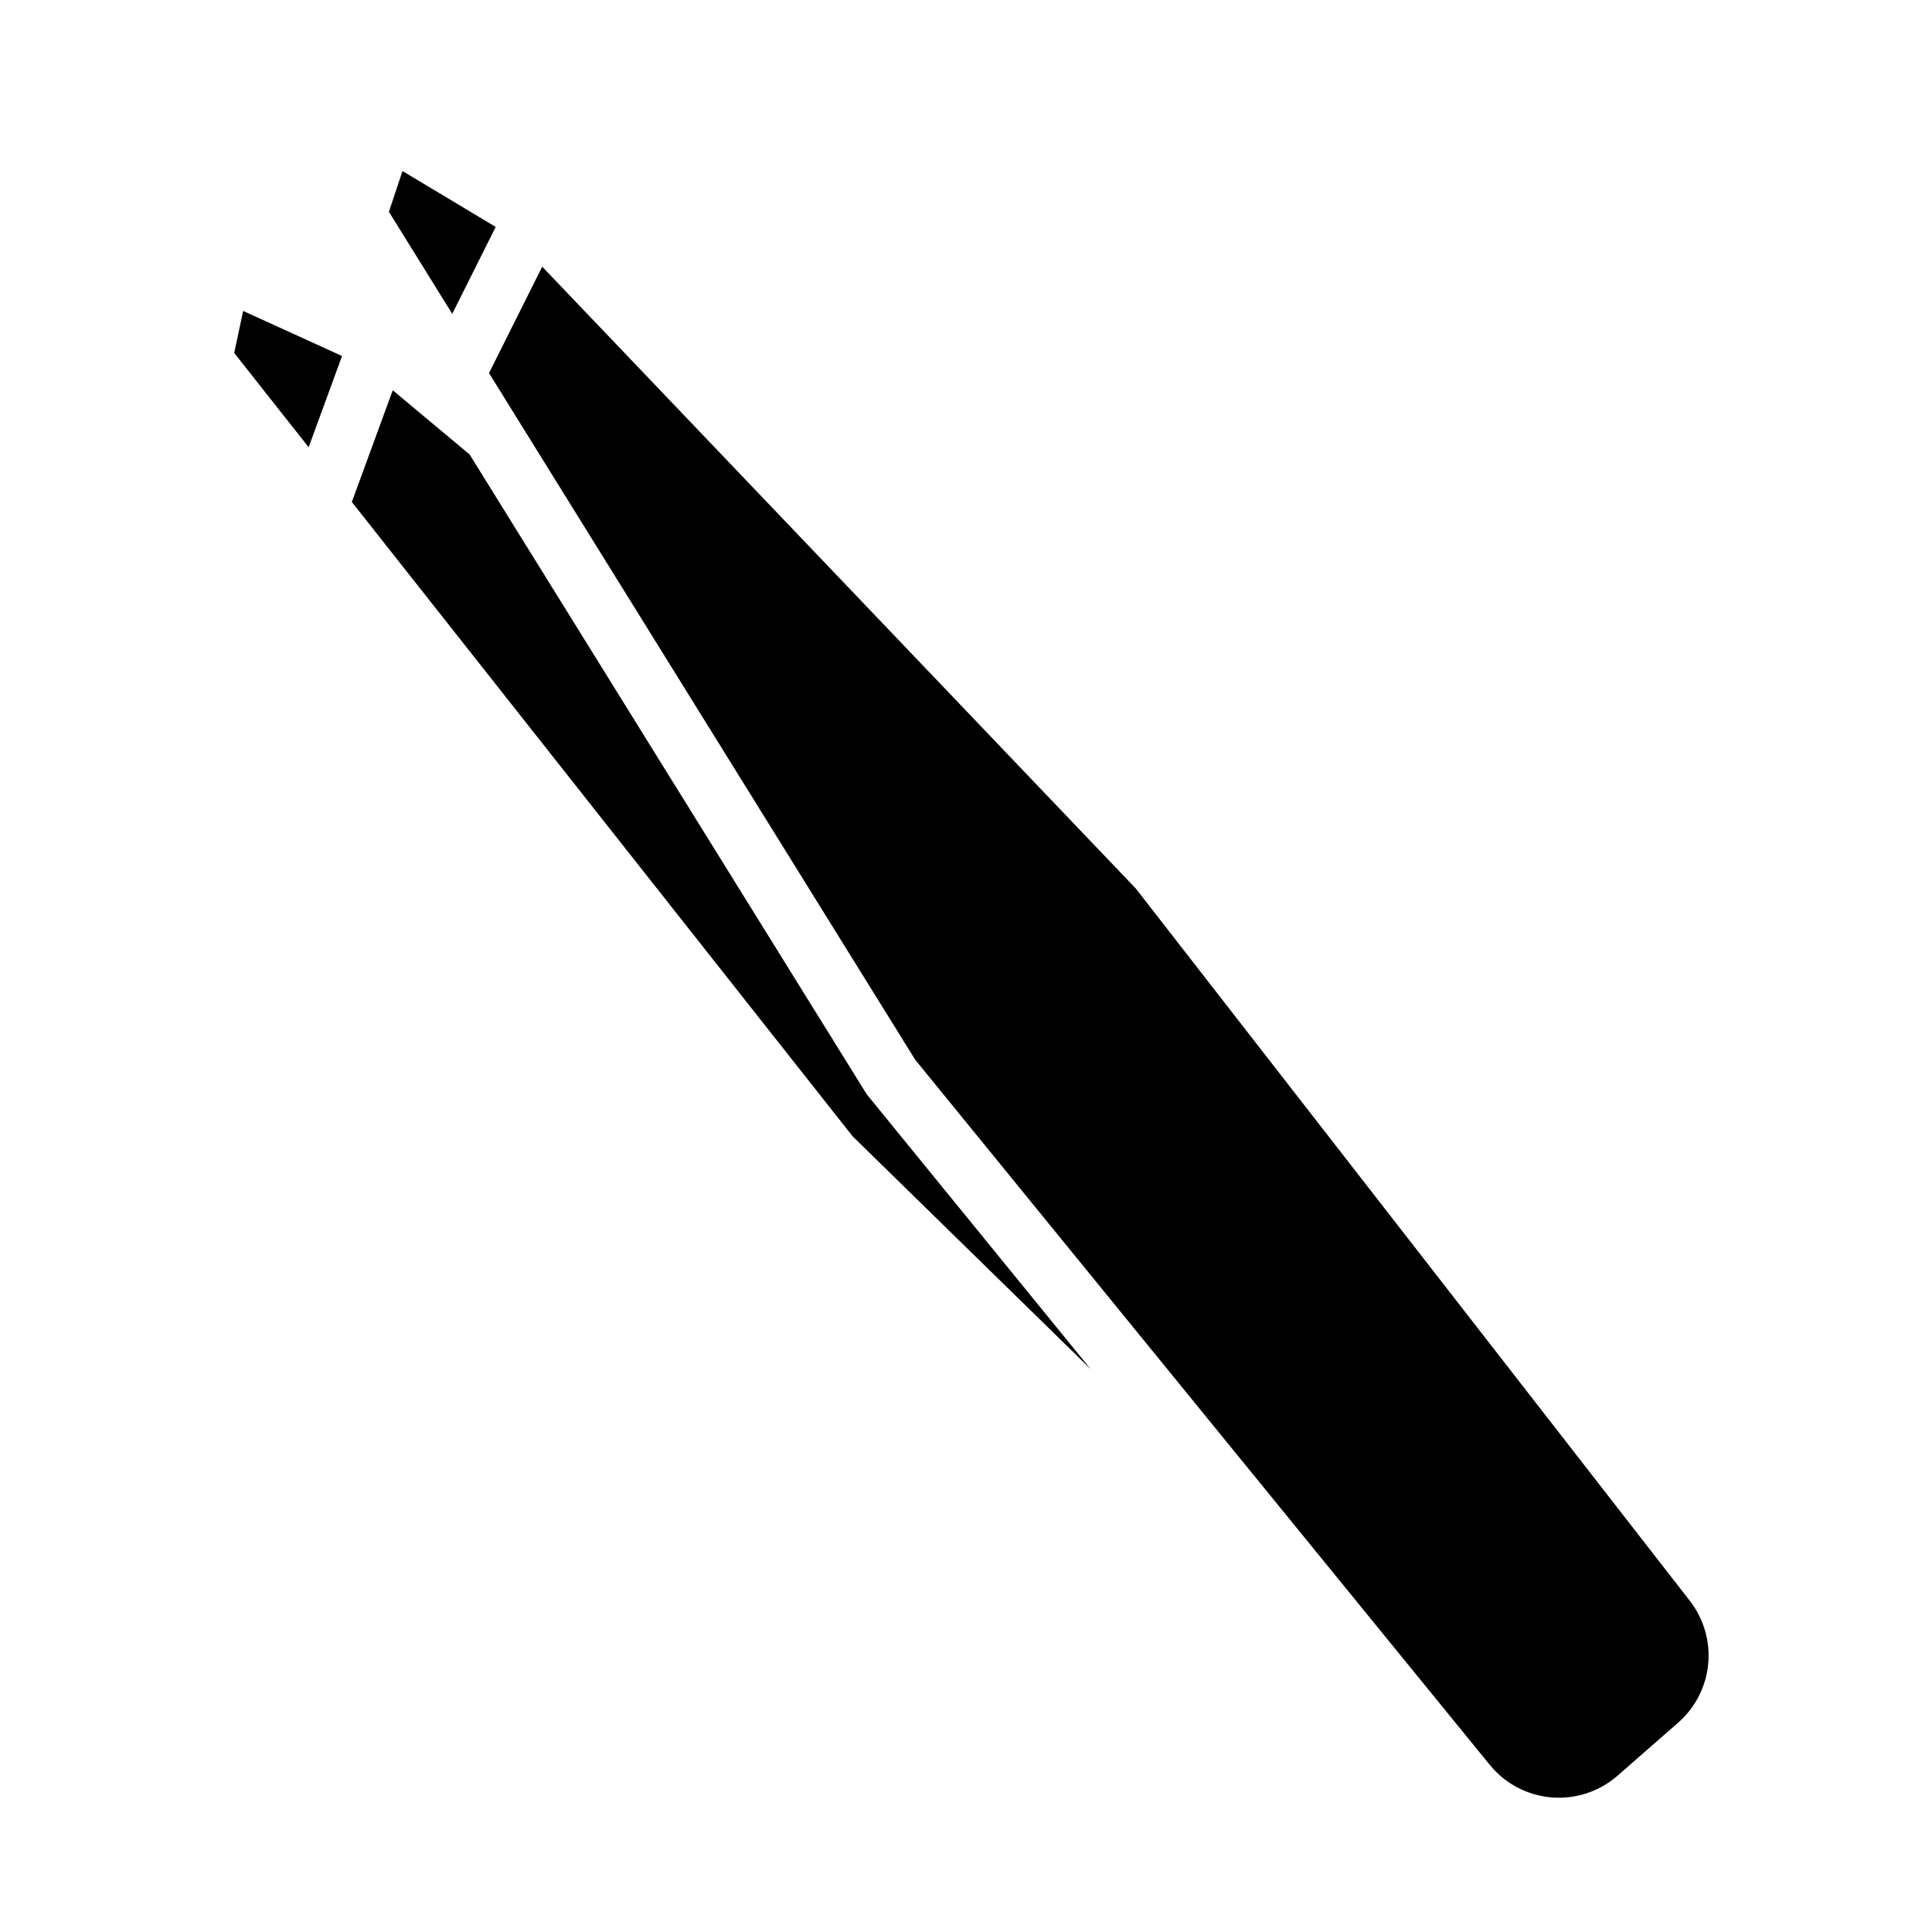 <?xml version="1.0" encoding="UTF-8"?>
<!-- Uploaded to: SVG Repo, www.svgrepo.com, Generator: SVG Repo Mixer Tools -->
<svg fill="#000000" width="800px" height="800px" version="1.1" viewBox="144 144 512 512" xmlns="http://www.w3.org/2000/svg">
 <g>
  <path d="m373.43 433.58-104.98-169.14-20.367-17.016-10.84 29.609 132.71 168.1 63.082 61.695-59.02-72.434c-0.215-0.258-0.41-0.535-0.59-0.82z"/>
  <path d="m206.07 237.54 19.723 24.984 8.848-24.18-26.207-11.941z"/>
  <path d="m263.85 227.17 11.512-23.031-24.695-14.816-3.602 10.805z"/>
  <path d="m445 379.47-157.31-164.8-14.094 28.203 7.477 12.055 0.031 0.047 105.44 169.87 152.27 186.87c4.047 4.969 9.938 8.078 16.324 8.613 6.383 0.539 12.715-1.539 17.535-5.758l16.062-14.055c4.531-3.973 7.379-9.527 7.953-15.527 0.574-5.996-1.164-11.988-4.863-16.75z"/>
 </g>
</svg>